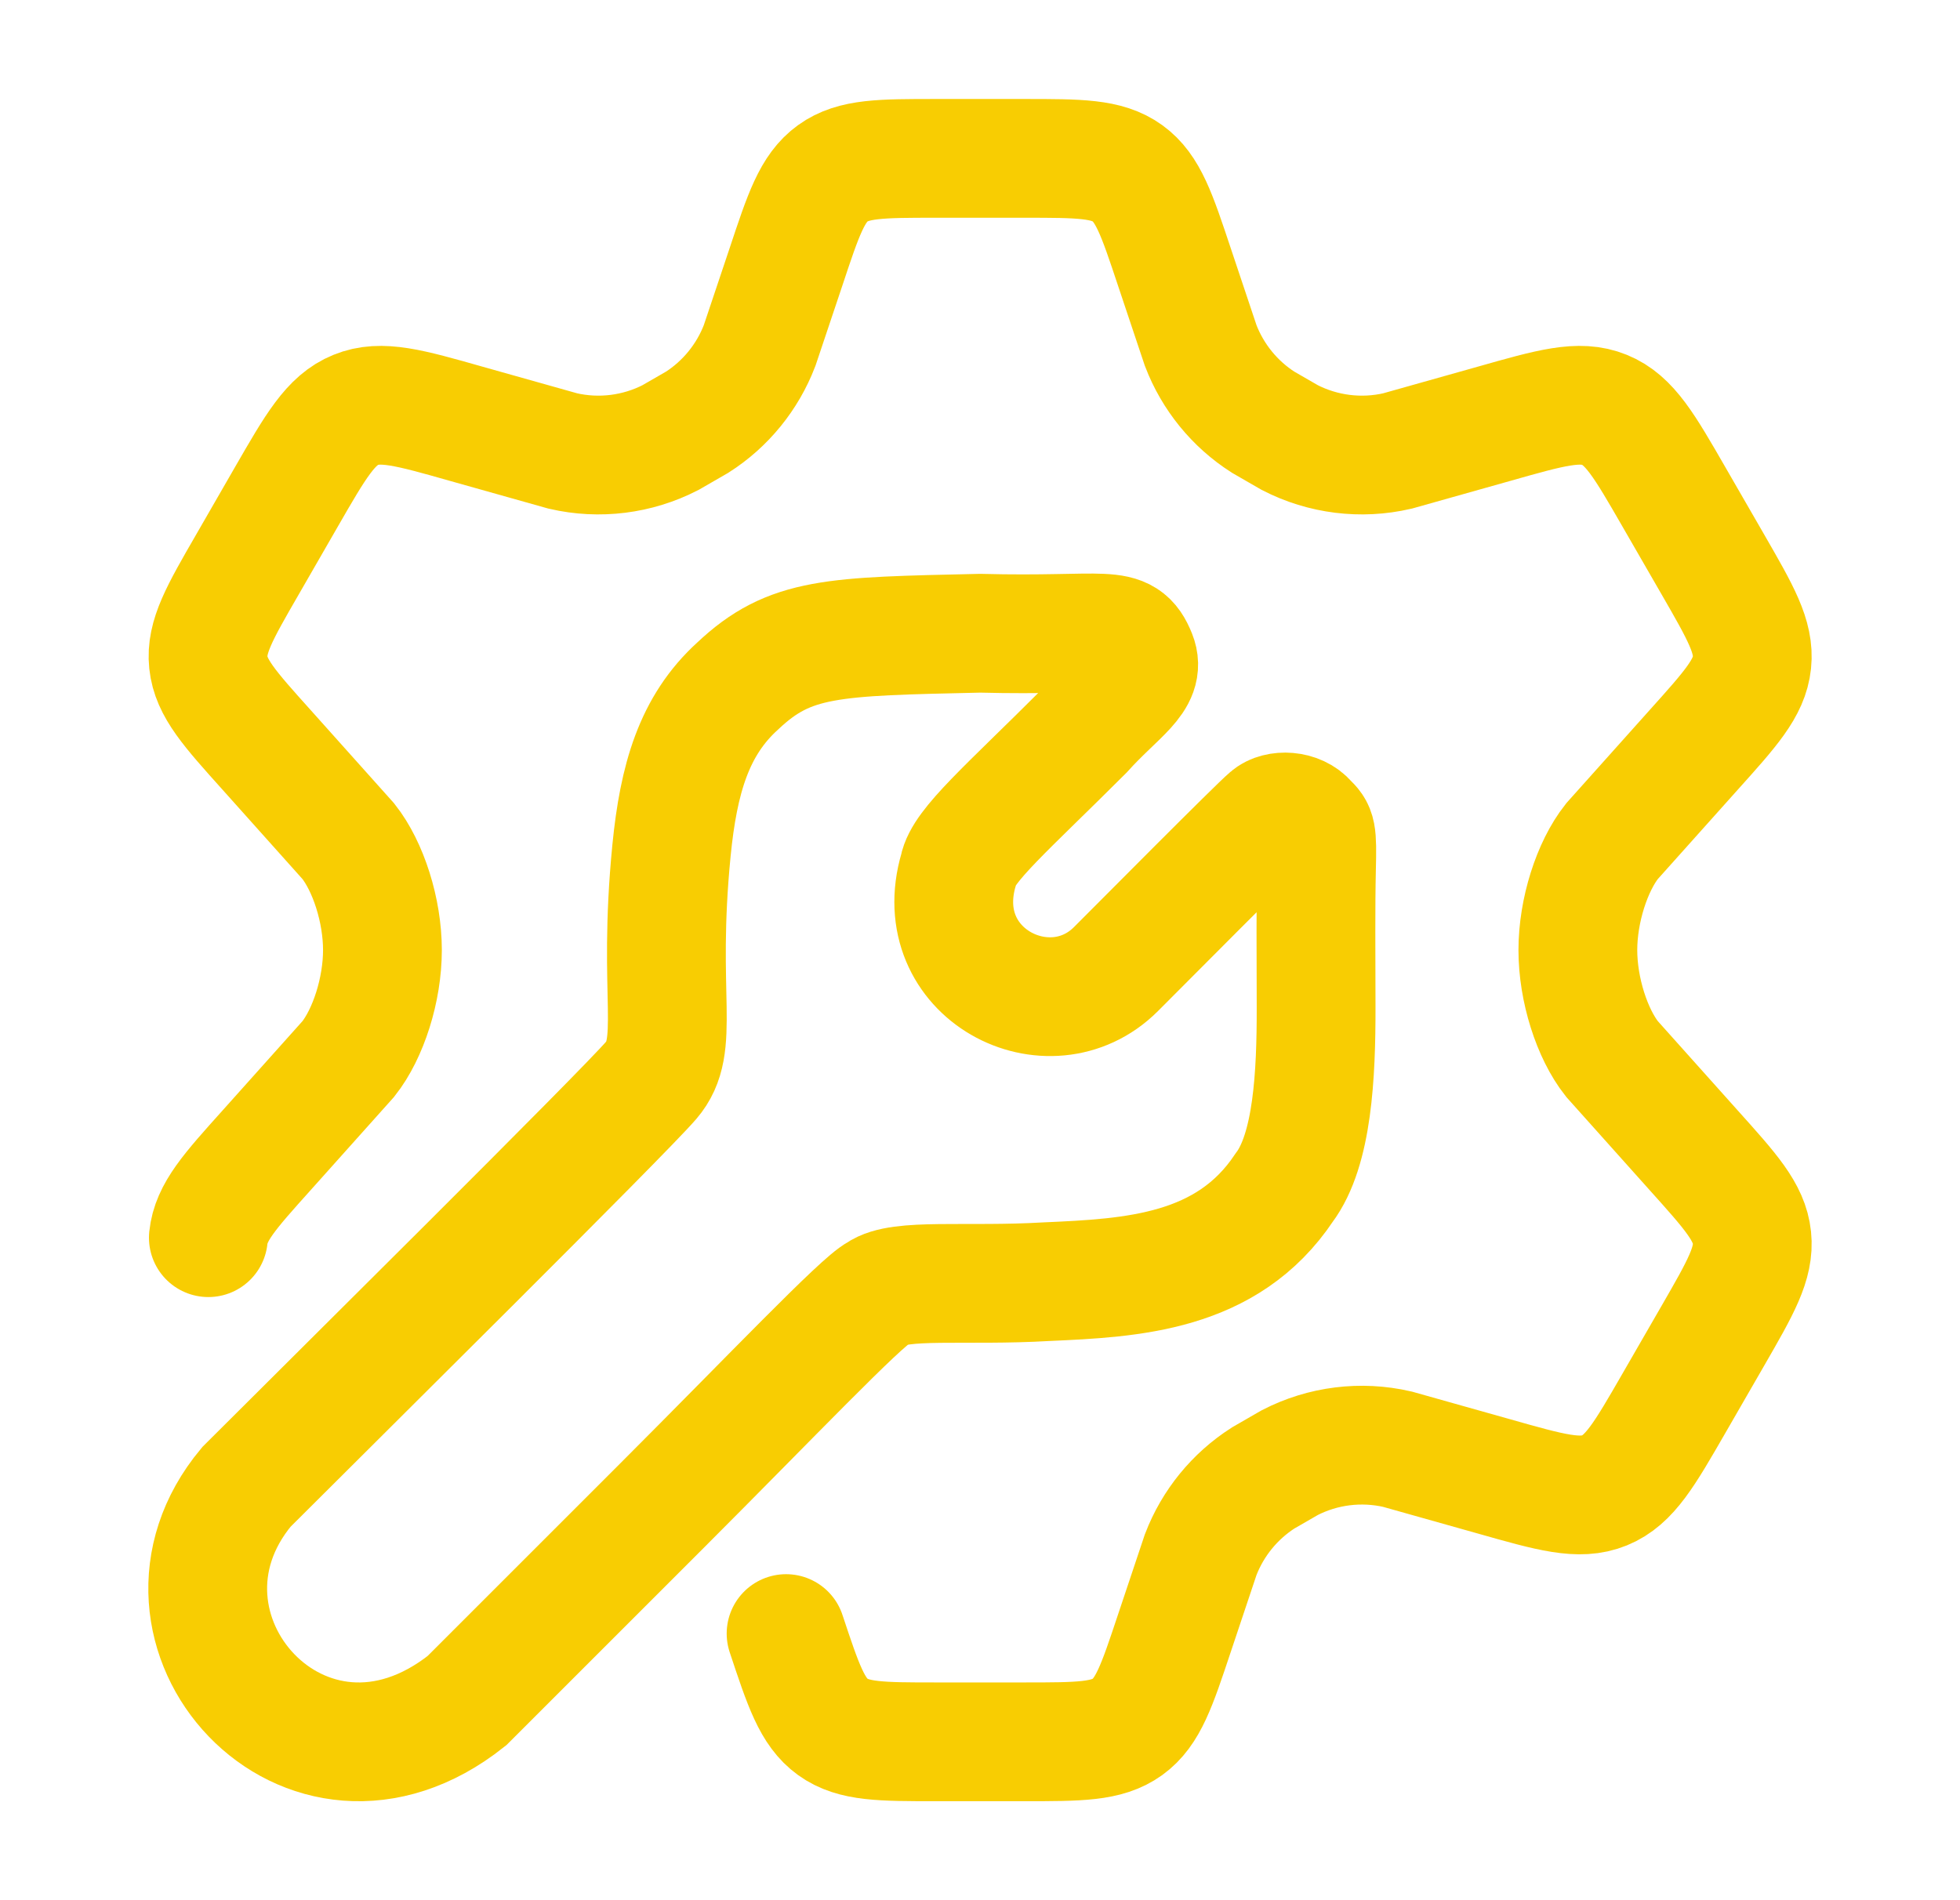 <?xml version="1.0" encoding="UTF-8"?>
<svg xmlns="http://www.w3.org/2000/svg" width="33" height="32" viewBox="0 0 33 32" fill="none">
  <path d="M3.508 20.843C3.553 20.412 3.866 20.065 4.49 19.37L5.865 17.833C6.201 17.408 6.439 16.667 6.439 16C6.439 15.333 6.201 14.592 5.865 14.167L4.49 12.63C3.866 11.935 3.553 11.588 3.508 11.157C3.463 10.726 3.696 10.321 4.163 9.512L4.821 8.369C5.318 7.506 5.567 7.074 5.991 6.902C6.414 6.729 6.893 6.865 7.851 7.137L9.478 7.595C10.089 7.736 10.731 7.656 11.289 7.369L11.738 7.11C12.217 6.804 12.585 6.351 12.789 5.82L13.235 4.49C13.527 3.61 13.674 3.17 14.022 2.918C14.371 2.667 14.834 2.667 15.759 2.667H17.246C18.172 2.667 18.634 2.667 18.983 2.918C19.331 3.17 19.478 3.61 19.771 4.49L20.216 5.82C20.42 6.351 20.788 6.804 21.267 7.11L21.716 7.369C22.274 7.656 22.916 7.736 23.527 7.595L25.154 7.137C26.112 6.865 26.591 6.729 27.014 6.902C27.438 7.074 27.687 7.506 28.184 8.369L28.843 9.512C29.309 10.321 29.542 10.726 29.497 11.157C29.452 11.588 29.139 11.935 28.515 12.63L27.14 14.167C26.804 14.592 26.566 15.333 26.566 16C26.566 16.667 26.804 17.408 27.14 17.833L28.515 19.37C29.139 20.065 29.452 20.412 29.497 20.843C29.542 21.274 29.309 21.679 28.843 22.488L28.184 23.631C27.687 24.494 27.438 24.926 27.014 25.099C26.591 25.271 26.112 25.135 25.154 24.863L23.527 24.405C22.916 24.264 22.274 24.344 21.716 24.631L21.267 24.89C20.788 25.197 20.42 25.649 20.216 26.18L19.771 27.51C19.478 28.39 19.331 28.83 18.983 29.082C18.634 29.333 18.172 29.333 17.246 29.333H15.759C14.834 29.333 14.371 29.333 14.022 29.082C13.674 28.83 13.527 28.39 13.235 27.51" stroke="#F8CD02" stroke-width="2" stroke-linecap="round"></path>
  <path d="M4.149 25.04C5.589 23.6 10.485 18.752 10.965 18.192C11.473 17.6 11.061 16.8 11.306 14.32C11.425 13.12 11.683 12.221 12.421 11.552C13.301 10.72 14.021 10.72 16.501 10.664C18.661 10.72 18.917 10.48 19.141 11.04C19.301 11.44 18.821 11.68 18.245 12.32C16.965 13.6 16.213 14.24 16.141 14.64C15.621 16.4 17.669 17.44 18.789 16.32C19.213 15.896 21.173 13.92 21.365 13.76C21.509 13.632 21.854 13.638 22.021 13.84C22.165 13.981 22.181 14 22.165 14.64C22.151 15.232 22.157 16.083 22.159 16.96C22.161 18.096 22.101 19.36 21.621 20C20.661 21.44 19.061 21.52 17.621 21.584C16.261 21.664 15.141 21.52 14.789 21.776C14.501 21.92 12.981 23.52 11.141 25.36L7.861 28.64C5.141 30.8 2.149 27.44 4.149 25.04Z" stroke="#F8CD02" stroke-width="2" stroke-linecap="round"></path>
</svg>
